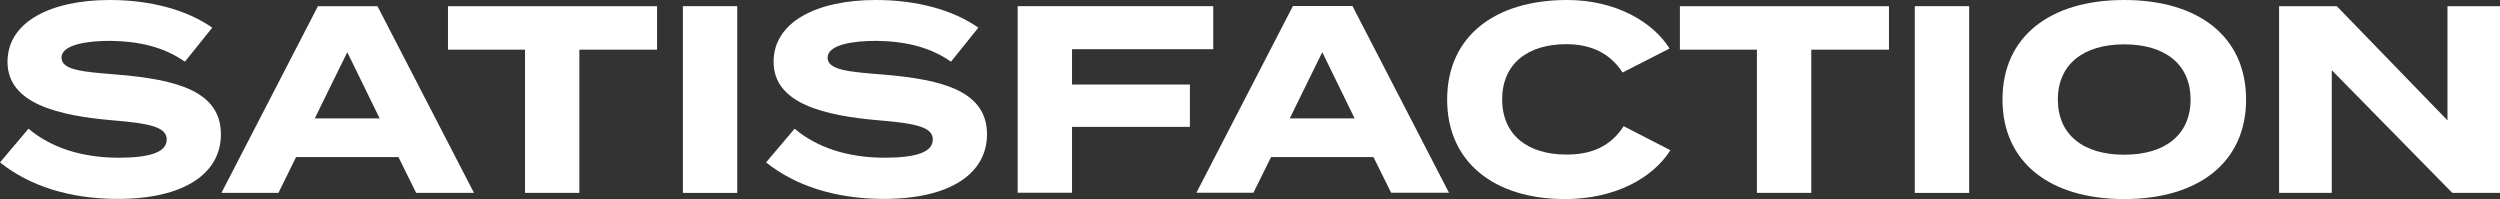 <?xml version="1.0" encoding="utf-8"?>
<!-- Generator: Adobe Illustrator 26.5.0, SVG Export Plug-In . SVG Version: 6.00 Build 0)  -->
<svg version="1.1" id="レイヤー_1" xmlns="http://www.w3.org/2000/svg" xmlns:xlink="http://www.w3.org/1999/xlink" x="0px"
	 y="0px" viewBox="0 0 1499.5 119.4" style="enable-background:new 0 0 1499.5 119.4;" xml:space="preserve">
<rect x="0" y="0" width="1499.5" height="119.4" fill="#333333" stroke="none"/>
<style type="text/css">
	.st0{enable-background:new    ;}
	.st1{fill:#FFFFFF;}
</style>
<g class="st0">
	<path class="st1" d="M132.5,80.6c0,23-21.3,38.7-61.9,38.7c-28.8,0-53-7.8-70.6-21.9l17.1-20.2c13.3,11.2,31.7,17.4,54.1,17.4
		c19.2,0,28.8-3.5,28.8-10.9c0-7.2-9-9.6-32-11.5C34.7,69.4,4.5,62.1,4.5,37.1C4.5,13.1,30.4,0,65.9,0c24,0,46.1,5.8,61.4,16.6
		L110.9,37c-12.5-8.8-27.5-12.3-45-12.5c-13.1,0-29,2.1-29,10.1c0,7.5,13,8.5,33,10.1C106.6,47.7,132.5,54.9,132.5,80.6z"/>
	<path class="st1" d="M239,94.2h-61.4L167,115.7h-34.2l57.9-112h35.7l57.9,112h-34.7L239,94.2z M227.7,71l-19.4-39.7L188.8,71H227.7
		z"/>
	<path class="st1" d="M394.1,29.8h-46.6v85.9h-32.6V29.8h-46.2V3.7h125.4V29.8z"/>
	<path class="st1" d="M409.6,115.7V3.7h32.6v112H409.6z"/>
	<path class="st1" d="M592,80.6c0,23-21.3,38.7-61.9,38.7c-28.8,0-53-7.8-70.6-21.9l17.1-20.2c13.3,11.2,31.7,17.4,54.1,17.4
		c19.2,0,28.8-3.5,28.8-10.9c0-7.2-9-9.6-32-11.5C494.2,69.4,464,62.1,464,37.1c0-24,25.9-37.1,61.4-37.1c24,0,46.1,5.8,61.4,16.6
		L570.4,37c-12.5-8.8-27.5-12.3-45-12.5c-13.1,0-29,2.1-29,10.1c0,7.5,13,8.5,33,10.1C566.1,47.7,592,54.9,592,80.6z"/>
	<path class="st1" d="M643,29.4v21.3h70.7v25.4H643v39.5h-32.6V3.7h117.3v25.8H643z"/>
	<path class="st1" d="M823.8,94.2h-61.4l-10.6,21.4h-34.2l57.9-112h35.7l57.9,112h-34.7L823.8,94.2z M812.5,71l-19.4-39.7L773.6,71
		H812.5z"/>
	<path class="st1" d="M973.9,75.7l28,14.4c-10.4,16.5-33,29.3-63.2,29.3c-42.2,0-70.7-21.9-70.7-59.7S896.5,0,940,0
		c29,0,51.4,13.1,61.4,29.1l-28.2,14.4c-7.4-11.5-18.7-17-33.8-17c-23,0-38.4,11.7-38.4,33.1s15.4,33.1,38.4,33.1
		C954.6,92.8,966.1,87.7,973.9,75.7z"/>
	<path class="st1" d="M1133,29.8h-46.6v85.9h-32.6V29.8h-46.2V3.7H1133V29.8z"/>
	<path class="st1" d="M1148.5,115.7V3.7h32.6v112H1148.5z"/>
	<path class="st1" d="M1201.1,59.7c0-37.9,28.6-59.7,73-59.7s73.1,21.8,73.1,59.7s-28.8,59.7-73.1,59.7S1201.1,97.6,1201.1,59.7z
		 M1313.9,59.7c0-21.1-15.2-33.1-39.8-33.1c-24.5,0-39.8,12-39.8,33.1c0,21.1,15.2,33.1,39.8,33.1S1313.9,80.8,1313.9,59.7z"/>
	<path class="st1" d="M1499.5,3.7v112h-28.6l-72.3-73.6v73.6H1367V3.7h34.6l66.4,68.5V3.7H1499.5z"/>
</g>
</svg>
